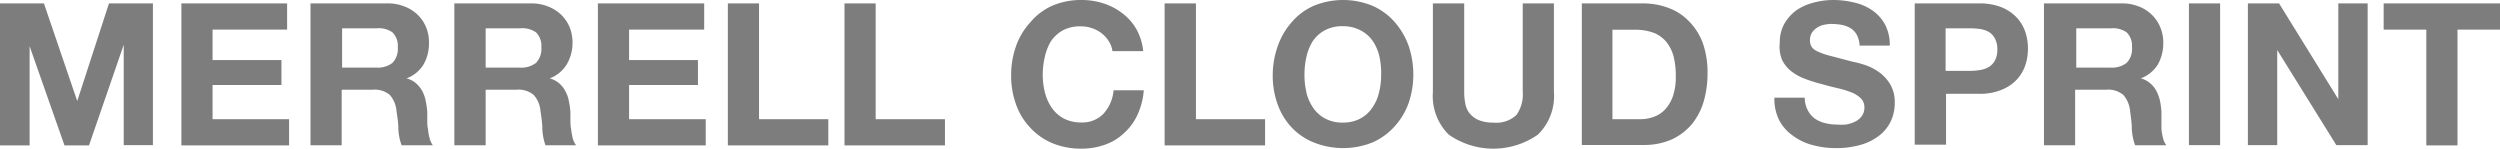 <svg xmlns="http://www.w3.org/2000/svg" width="176.41" height="10.49" viewBox="0 0 176.41 10.49">
  <g>
    <path d="M3.1.24,5.45,7.13h0L7.69.24h3.1v10H8.73V3.16h0l-2.45,7.1H4.55l-2.46-7h0v7H0V.24Z" fill="#7d7d7d"/>
    <path d="M20.26.24V2.09H15V4.24h4.86V6H15V8.41h5.4v1.85h-7.6V.24Z" fill="#7d7d7d"/>
    <path d="M27.34.24a3.11,3.11,0,0,1,1.21.22,2.69,2.69,0,0,1,.93.59,2.57,2.57,0,0,1,.59.88A2.72,2.72,0,0,1,30.27,3a3,3,0,0,1-.37,1.53,2.38,2.38,0,0,1-1.21,1v0a1.71,1.71,0,0,1,.67.35,2,2,0,0,1,.44.55,2.56,2.56,0,0,1,.24.69,6.63,6.63,0,0,1,.11.76c0,.16,0,.35,0,.56s0,.44.05.66a4.27,4.27,0,0,0,.11.64,1.5,1.5,0,0,0,.23.51h-2.2a3.71,3.71,0,0,1-.23-1.14c0-.44-.07-.86-.13-1.26a2,2,0,0,0-.47-1.15,1.67,1.67,0,0,0-1.2-.37h-2.2v3.92h-2.2V.24Zm-.79,4.53a1.69,1.69,0,0,0,1.14-.33,1.42,1.42,0,0,0,.38-1.1,1.34,1.34,0,0,0-.38-1.06A1.69,1.69,0,0,0,26.55,2H24.14V4.77Z" fill="#7d7d7d"/>
    <path d="M37.47.24a3.11,3.11,0,0,1,1.21.22,2.79,2.79,0,0,1,.93.59,2.72,2.72,0,0,1,.59.88A2.91,2.91,0,0,1,40.4,3,3,3,0,0,1,40,4.53a2.38,2.38,0,0,1-1.21,1v0a1.71,1.71,0,0,1,.67.35,1.78,1.78,0,0,1,.43.55,2.27,2.27,0,0,1,.25.69,6.63,6.63,0,0,1,.11.76c0,.16,0,.35,0,.56s0,.44.05.66a6.09,6.09,0,0,0,.11.64,1.51,1.51,0,0,0,.24.51H38.49a4,4,0,0,1-.22-1.14c0-.44-.07-.86-.13-1.26a1.92,1.92,0,0,0-.48-1.15,1.64,1.64,0,0,0-1.19-.37h-2.2v3.92H32.06V.24Zm-.79,4.53a1.69,1.69,0,0,0,1.14-.33,1.42,1.42,0,0,0,.38-1.1,1.34,1.34,0,0,0-.38-1.06A1.69,1.69,0,0,0,36.68,2H34.27V4.77Z" fill="#7d7d7d"/>
    <path d="M49.69.24V2.09h-5.3V4.24h4.86V6H44.39V8.41H49.8v1.85H42.19V.24Z" fill="#7d7d7d"/>
    <path d="M53.56.24V8.41h4.89v1.85H51.36V.24Z" fill="#7d7d7d"/>
    <path d="M61.79.24V8.41h4.89v1.85H59.59V.24Z" fill="#7d7d7d"/>
    <path d="M78.24,2.91a2.13,2.13,0,0,0-.49-.55A2.25,2.25,0,0,0,77.09,2a2.29,2.29,0,0,0-.78-.14A2.62,2.62,0,0,0,75,2.14a2.48,2.48,0,0,0-.84.77A3.62,3.62,0,0,0,73.73,4a5.47,5.47,0,0,0-.15,1.28,5.05,5.05,0,0,0,.15,1.23,3.35,3.35,0,0,0,.47,1.07,2.48,2.48,0,0,0,.84.77,2.62,2.62,0,0,0,1.27.29A2.06,2.06,0,0,0,77.89,8a2.83,2.83,0,0,0,.69-1.63h2.13a5.06,5.06,0,0,1-.43,1.7,3.92,3.92,0,0,1-.93,1.29A3.73,3.73,0,0,1,78,10.2a4.93,4.93,0,0,1-1.7.29,5.23,5.23,0,0,1-2.07-.4A4.39,4.39,0,0,1,72.69,9a4.53,4.53,0,0,1-1-1.65,5.9,5.9,0,0,1-.34-2,6.09,6.09,0,0,1,.34-2.08,4.84,4.84,0,0,1,1-1.68A4.3,4.3,0,0,1,74.24.41,5.06,5.06,0,0,1,76.31,0a5,5,0,0,1,1.56.24,4.37,4.37,0,0,1,1.32.69,3.75,3.75,0,0,1,1,1.13,4,4,0,0,1,.48,1.55H78.5A1.69,1.69,0,0,0,78.24,2.91Z" fill="#7d7d7d"/>
    <path d="M84.39.24V8.41h4.88v1.85H82.18V.24Z" fill="#7d7d7d"/>
    <path d="M90.18,3.21a5,5,0,0,1,1-1.68A4.3,4.3,0,0,1,92.7.41a5.46,5.46,0,0,1,4.15,0,4.44,4.44,0,0,1,1.54,1.12,5.17,5.17,0,0,1,1,1.68,6.34,6.34,0,0,1,.34,2.08,6.15,6.15,0,0,1-.34,2,4.83,4.83,0,0,1-1,1.65,4.54,4.54,0,0,1-1.54,1.11,5.58,5.58,0,0,1-4.15,0A4.39,4.39,0,0,1,91.15,9a4.68,4.68,0,0,1-1-1.65,5.9,5.9,0,0,1-.34-2A6.09,6.09,0,0,1,90.18,3.21Zm2,3.31a3.35,3.35,0,0,0,.47,1.07,2.42,2.42,0,0,0,.85.77,2.55,2.55,0,0,0,1.26.29A2.58,2.58,0,0,0,96,8.36a2.31,2.31,0,0,0,.84-.77,3,3,0,0,0,.47-1.07,5.05,5.05,0,0,0,.15-1.23A5.47,5.47,0,0,0,97.34,4a3.19,3.19,0,0,0-.47-1.1A2.31,2.31,0,0,0,96,2.14a2.58,2.58,0,0,0-1.26-.29,2.55,2.55,0,0,0-1.26.29,2.42,2.42,0,0,0-.85.77A3.62,3.62,0,0,0,92.19,4a5.46,5.46,0,0,0-.14,1.28A5,5,0,0,0,92.19,6.52Z" fill="#7d7d7d"/>
    <path d="M108.52,9.5a5.49,5.49,0,0,1-6.29,0,3.83,3.83,0,0,1-1.12-3V.24h2.21V6.47a4.25,4.25,0,0,0,.07.8,1.61,1.61,0,0,0,.29.7,1.67,1.67,0,0,0,.63.49,2.6,2.6,0,0,0,1.07.19A2.07,2.07,0,0,0,107,8.12a2.5,2.5,0,0,0,.45-1.65V.24h2.2V6.47A3.8,3.8,0,0,1,108.52,9.5Z" fill="#7d7d7d"/>
    <path d="M115.9.24a5.1,5.1,0,0,1,1.81.31,3.82,3.82,0,0,1,1.44.92,4.33,4.33,0,0,1,1,1.55,6.22,6.22,0,0,1,.34,2.17,6.92,6.92,0,0,1-.28,2,4.55,4.55,0,0,1-.85,1.6,4.11,4.11,0,0,1-1.42,1.06,4.89,4.89,0,0,1-2,.38h-4.32V.24Zm-.15,8.17a2.68,2.68,0,0,0,.93-.16,2,2,0,0,0,.8-.51,2.65,2.65,0,0,0,.56-.93,4.15,4.15,0,0,0,.21-1.41A5.66,5.66,0,0,0,118.1,4a2.82,2.82,0,0,0-.48-1,2.23,2.23,0,0,0-.89-.67,3.67,3.67,0,0,0-1.37-.23h-1.58V8.41Z" fill="#7d7d7d"/>
    <path d="M127.57,7.79a1.66,1.66,0,0,0,.48.57,2.2,2.2,0,0,0,.71.32,3.34,3.34,0,0,0,.84.11,5,5,0,0,0,.64,0,2.29,2.29,0,0,0,.63-.19,1.33,1.33,0,0,0,.49-.39,1,1,0,0,0,.2-.62.9.9,0,0,0-.26-.66,2.07,2.07,0,0,0-.68-.42,6.81,6.81,0,0,0-1-.3c-.36-.08-.72-.18-1.08-.28a10.74,10.74,0,0,1-1.1-.34,3.81,3.81,0,0,1-1-.53,2.34,2.34,0,0,1-.68-.81A2.47,2.47,0,0,1,125.59,3a2.64,2.64,0,0,1,.33-1.34,3.13,3.13,0,0,1,.86-.95A3.83,3.83,0,0,1,128,.18,5.22,5.22,0,0,1,129.34,0a6.3,6.3,0,0,1,1.51.18,3.62,3.62,0,0,1,1.28.56,2.88,2.88,0,0,1,.89,1,3.05,3.05,0,0,1,.33,1.48h-2.13a1.8,1.8,0,0,0-.19-.75A1.27,1.27,0,0,0,130.6,2a1.94,1.94,0,0,0-.61-.24,4.35,4.35,0,0,0-.75-.07,2.33,2.33,0,0,0-.53.06,1.41,1.41,0,0,0-.49.2,1.33,1.33,0,0,0-.36.35,1,1,0,0,0-.14.53.85.85,0,0,0,.12.48,1,1,0,0,0,.44.33,4.73,4.73,0,0,0,.91.31l1.52.4a6.42,6.42,0,0,1,.78.2,3.71,3.71,0,0,1,1,.47,2.91,2.91,0,0,1,.85.86,2.45,2.45,0,0,1,.36,1.39,3,3,0,0,1-.27,1.27,2.79,2.79,0,0,1-.79,1,3.76,3.76,0,0,1-1.31.67,6.13,6.13,0,0,1-1.8.24,6.18,6.18,0,0,1-1.61-.21,3.93,3.93,0,0,1-1.37-.64,3.09,3.09,0,0,1-1-1.11,3.32,3.32,0,0,1-.34-1.6h2.14A1.86,1.86,0,0,0,127.57,7.79Z" fill="#7d7d7d"/>
    <path d="M139.63.24a4.21,4.21,0,0,1,1.6.27,3,3,0,0,1,1.08.73,2.84,2.84,0,0,1,.6,1,3.66,3.66,0,0,1,.19,1.19,3.71,3.71,0,0,1-.19,1.19,2.88,2.88,0,0,1-.6,1,3,3,0,0,1-1.08.72,4,4,0,0,1-1.6.28h-2.31v3.59h-2.21V.24ZM139,5a4.4,4.4,0,0,0,.73-.06,1.76,1.76,0,0,0,.62-.22,1.21,1.21,0,0,0,.42-.45,1.61,1.61,0,0,0,.17-.78,1.6,1.6,0,0,0-.17-.77,1.17,1.17,0,0,0-.42-.46,1.75,1.75,0,0,0-.62-.21A4.4,4.4,0,0,0,139,2h-1.71V5Z" fill="#7d7d7d"/>
    <path d="M149.71.24a3.16,3.16,0,0,1,1.22.22,2.65,2.65,0,0,1,.92.59,2.57,2.57,0,0,1,.59.88A2.72,2.72,0,0,1,152.65,3a3.09,3.09,0,0,1-.37,1.53,2.41,2.41,0,0,1-1.22,1v0a1.64,1.64,0,0,1,.67.35,1.81,1.81,0,0,1,.44.55,3,3,0,0,1,.25.69,6.59,6.59,0,0,1,.1.76c0,.16,0,.35,0,.56s0,.44,0,.66a4.27,4.27,0,0,0,.11.64,1.5,1.5,0,0,0,.23.51h-2.2a4,4,0,0,1-.23-1.14c0-.44-.07-.86-.12-1.26a2,2,0,0,0-.48-1.15,1.64,1.64,0,0,0-1.19-.37h-2.21v3.92h-2.2V.24Zm-.78,4.53a1.68,1.68,0,0,0,1.13-.33,1.39,1.39,0,0,0,.38-1.1,1.31,1.31,0,0,0-.38-1.06A1.68,1.68,0,0,0,148.93,2h-2.42V4.77Z" fill="#7d7d7d"/>
    <path d="M156.66.24v10h-2.2V.24Z" fill="#7d7d7d"/>
    <path d="M160.82.24,165,7h0V.24h2.07v10h-2.21l-4.17-6.71h0v6.71h-2.07V.24Z" fill="#7d7d7d"/>
    <path d="M168.2,2.09V.24h8.21V2.09h-3v8.17h-2.2V2.09Z" fill="#7d7d7d"/>
  </g>
</svg>
